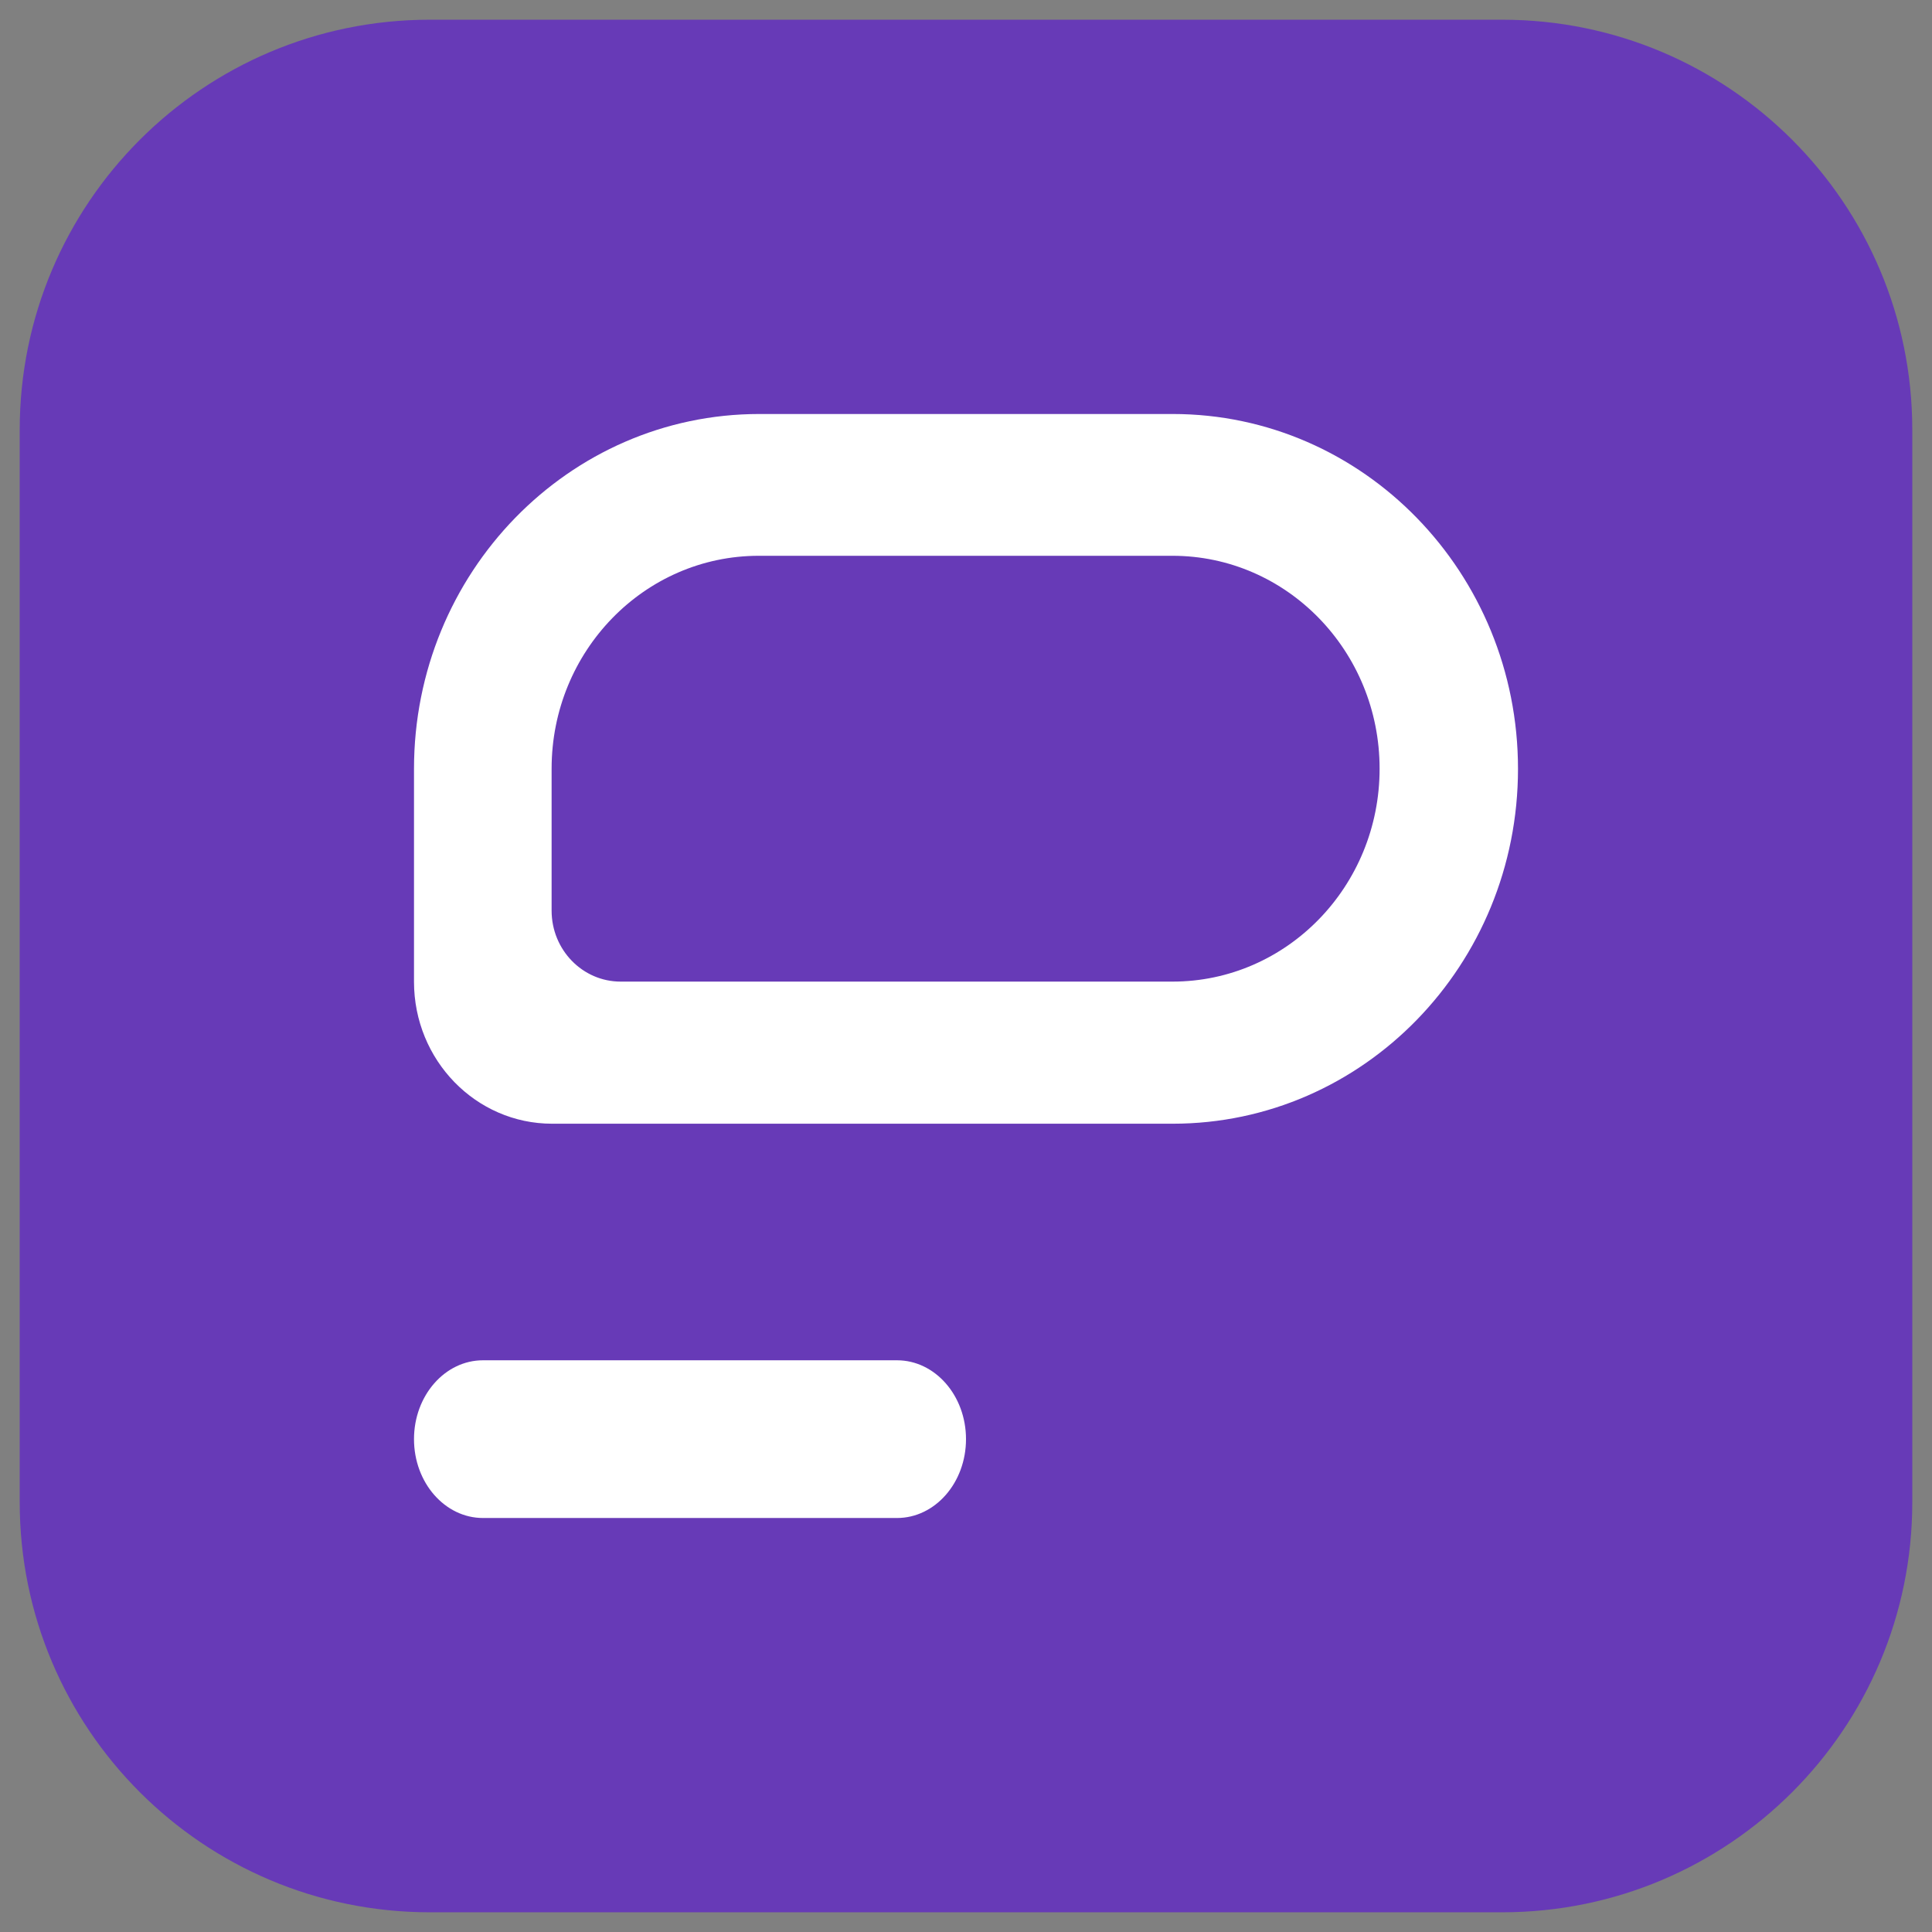 <svg width="49" height="49" viewBox="0 0 49 49" fill="none" xmlns="http://www.w3.org/2000/svg">
<rect x="0" y="0" width="49" height="49" fill="#808080" stroke="none"/>
<path d="M38.1 0.5H10.9C5.156 0.5 0.5 5.156 0.5 10.9V38.1C0.5 43.844 5.156 48.5 10.9 48.5H38.1C43.844 48.5 48.5 43.844 48.5 38.1V10.9C48.5 5.156 43.844 0.5 38.1 0.5Z" fill="#673AB7"/>
<path d="M10.5 36.5C10.5 35.395 11.284 34.5 12.25 34.5H22.75C23.716 34.5 24.5 35.395 24.5 36.5C24.5 37.605 23.716 38.5 22.75 38.5H12.25C11.284 38.5 10.5 37.605 10.5 36.5Z" fill="white"/>
<path fill-rule="evenodd" clip-rule="evenodd" d="M19.258 10.5C14.421 10.5 10.5 14.529 10.5 19.5V24.9C10.5 26.888 12.068 28.5 14.003 28.5H29.742C34.579 28.5 38.5 24.471 38.5 19.5C38.5 14.529 34.579 10.5 29.742 10.5H19.258ZM19.245 14.096C16.343 14.096 13.99 16.514 13.99 19.496V23.096C13.99 24.09 14.774 24.896 15.742 24.896H29.735C32.638 24.896 34.99 22.478 34.99 19.496C34.99 16.514 32.638 14.096 29.735 14.096H19.245Z" fill="white"/>
</svg>

